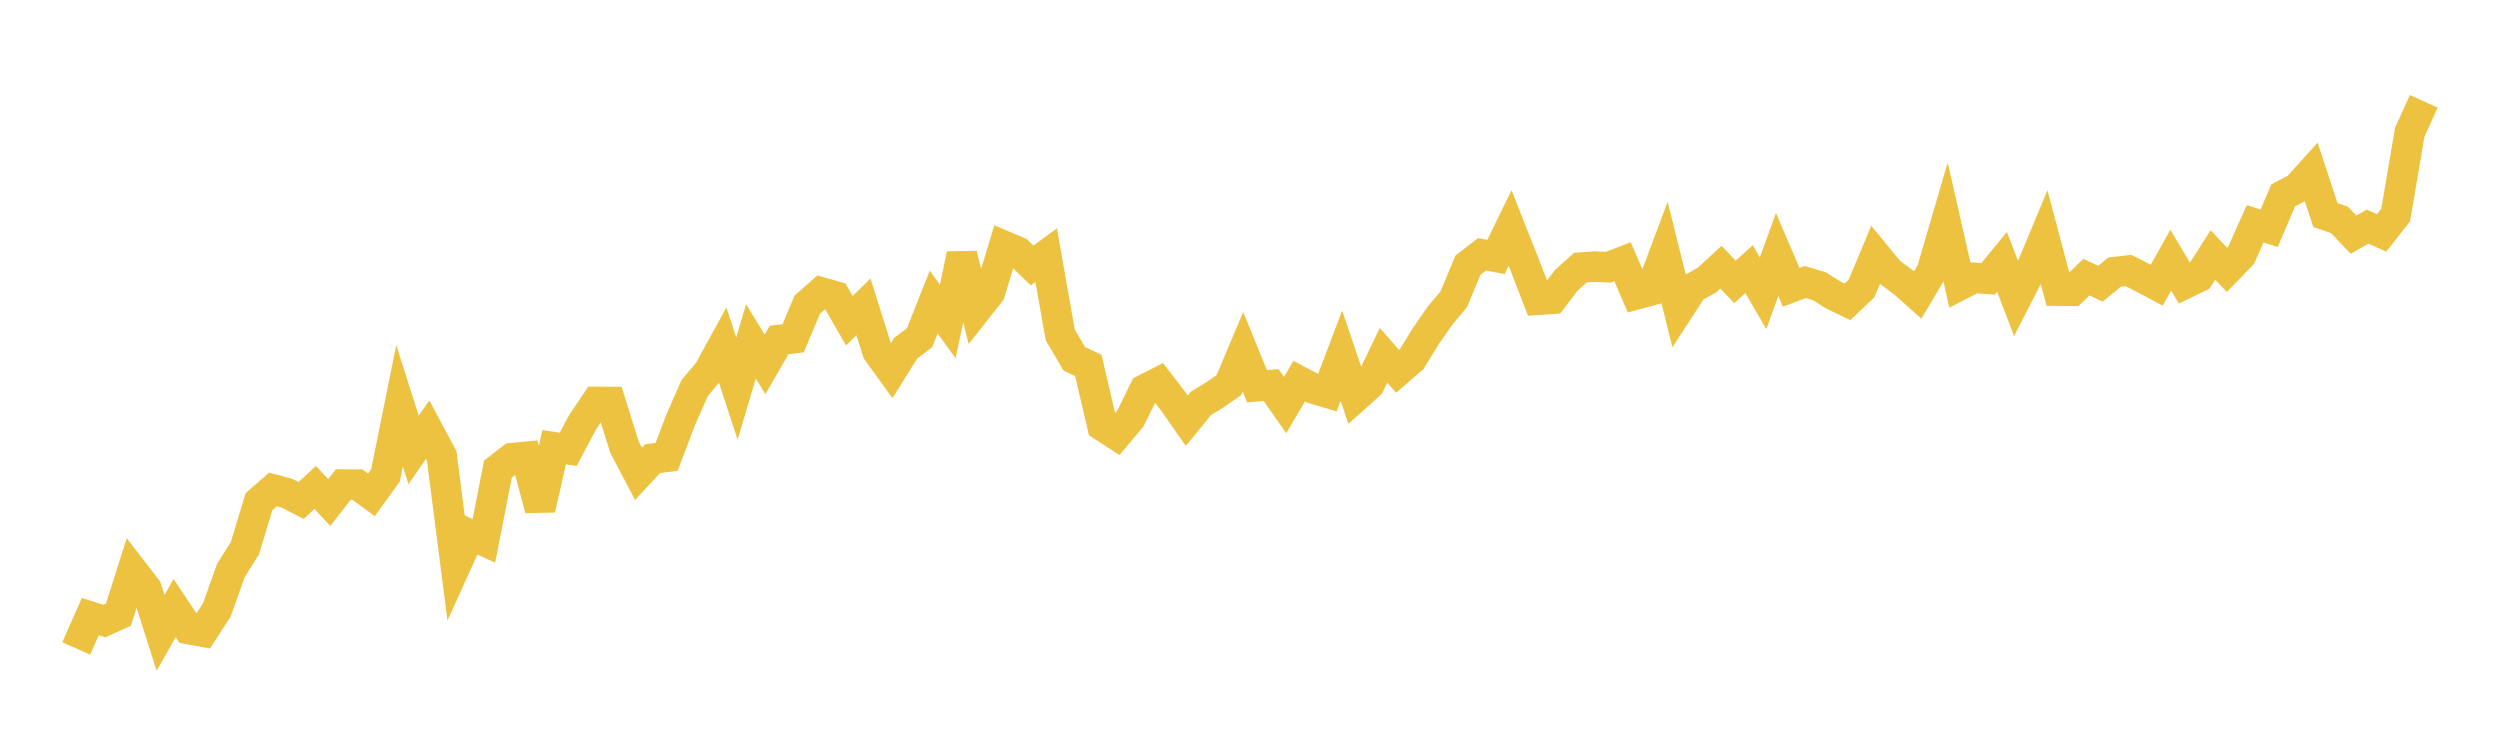 <svg width="164" height="48" xmlns="http://www.w3.org/2000/svg" xmlns:xlink="http://www.w3.org/1999/xlink"><path fill="none" stroke="rgb(237,194,64)" stroke-width="2" d="M5,42.538L5.922,40.451L6.844,40.74L7.766,40.324L8.689,37.43L9.611,38.627L10.533,41.516L11.455,39.886L12.377,41.27L13.299,41.437L14.222,40.014L15.144,37.434L16.066,35.957L16.988,32.914L17.91,32.107L18.832,32.358L19.754,32.833L20.677,31.976L21.599,32.964L22.521,31.786L23.443,31.788L24.365,32.461L25.287,31.189L26.21,26.618L27.132,29.519L28.054,28.184L28.976,29.909L29.898,37.092L30.82,35.061L31.743,35.477L32.665,30.773L33.587,30.057L34.509,29.969L35.431,33.403L36.353,29.338L37.275,29.472L38.198,27.733L39.12,26.364L40.042,26.37L40.964,29.326L41.886,31.082L42.808,30.09L43.731,29.97L44.653,27.54L45.575,25.449L46.497,24.352L47.419,22.671L48.341,25.489L49.263,22.393L50.186,23.901L51.108,22.304L52.03,22.193L52.952,19.992L53.874,19.178L54.796,19.441L55.719,21.041L56.641,20.128L57.563,23.054L58.485,24.327L59.407,22.851L60.329,22.144L61.251,19.816L62.174,21.09L63.096,16.695L64.018,20.352L64.94,19.183L65.862,16.134L66.784,16.525L67.707,17.416L68.629,16.738L69.551,21.97L70.473,23.538L71.395,23.971L72.317,27.936L73.24,28.53L74.162,27.439L75.084,25.554L76.006,25.082L76.928,26.28L77.85,27.597L78.772,26.47L79.695,25.901L80.617,25.262L81.539,23.077L82.461,25.338L83.383,25.259L84.305,26.573L85.228,25.004L86.15,25.492L87.072,25.764L87.994,23.333L88.916,26.049L89.838,25.225L90.76,23.308L91.683,24.359L92.605,23.559L93.527,22.058L94.449,20.725L95.371,19.626L96.293,17.399L97.216,16.681L98.138,16.852L99.06,14.956L99.982,17.282L100.904,19.664L101.826,19.603L102.749,18.386L103.671,17.558L104.593,17.489L105.515,17.53L106.437,17.17L107.359,19.308L108.281,19.058L109.204,16.6L110.126,20.309L111.048,18.888L111.97,18.377L112.892,17.525L113.814,18.49L114.737,17.654L115.659,19.238L116.581,16.693L117.503,18.846L118.425,18.503L119.347,18.773L120.269,19.355L121.192,19.8L122.114,18.928L123.036,16.727L123.958,17.849L124.88,18.531L125.802,19.351L126.725,17.79L127.647,14.639L128.569,18.701L129.491,18.225L130.413,18.295L131.335,17.178L132.257,19.594L133.18,17.793L134.102,15.585L135.024,19.068L135.946,19.076L136.868,18.179L137.79,18.613L138.713,17.85L139.635,17.746L140.557,18.22L141.479,18.709L142.401,17.069L143.323,18.613L144.246,18.17L145.168,16.723L146.09,17.706L147.012,16.758L147.934,14.68L148.856,14.974L149.778,12.815L150.701,12.331L151.623,11.307L152.545,14.104L153.467,14.424L154.389,15.391L155.311,14.868L156.234,15.276L157.156,14.105L158.078,8.675L159,6.648"></path></svg>